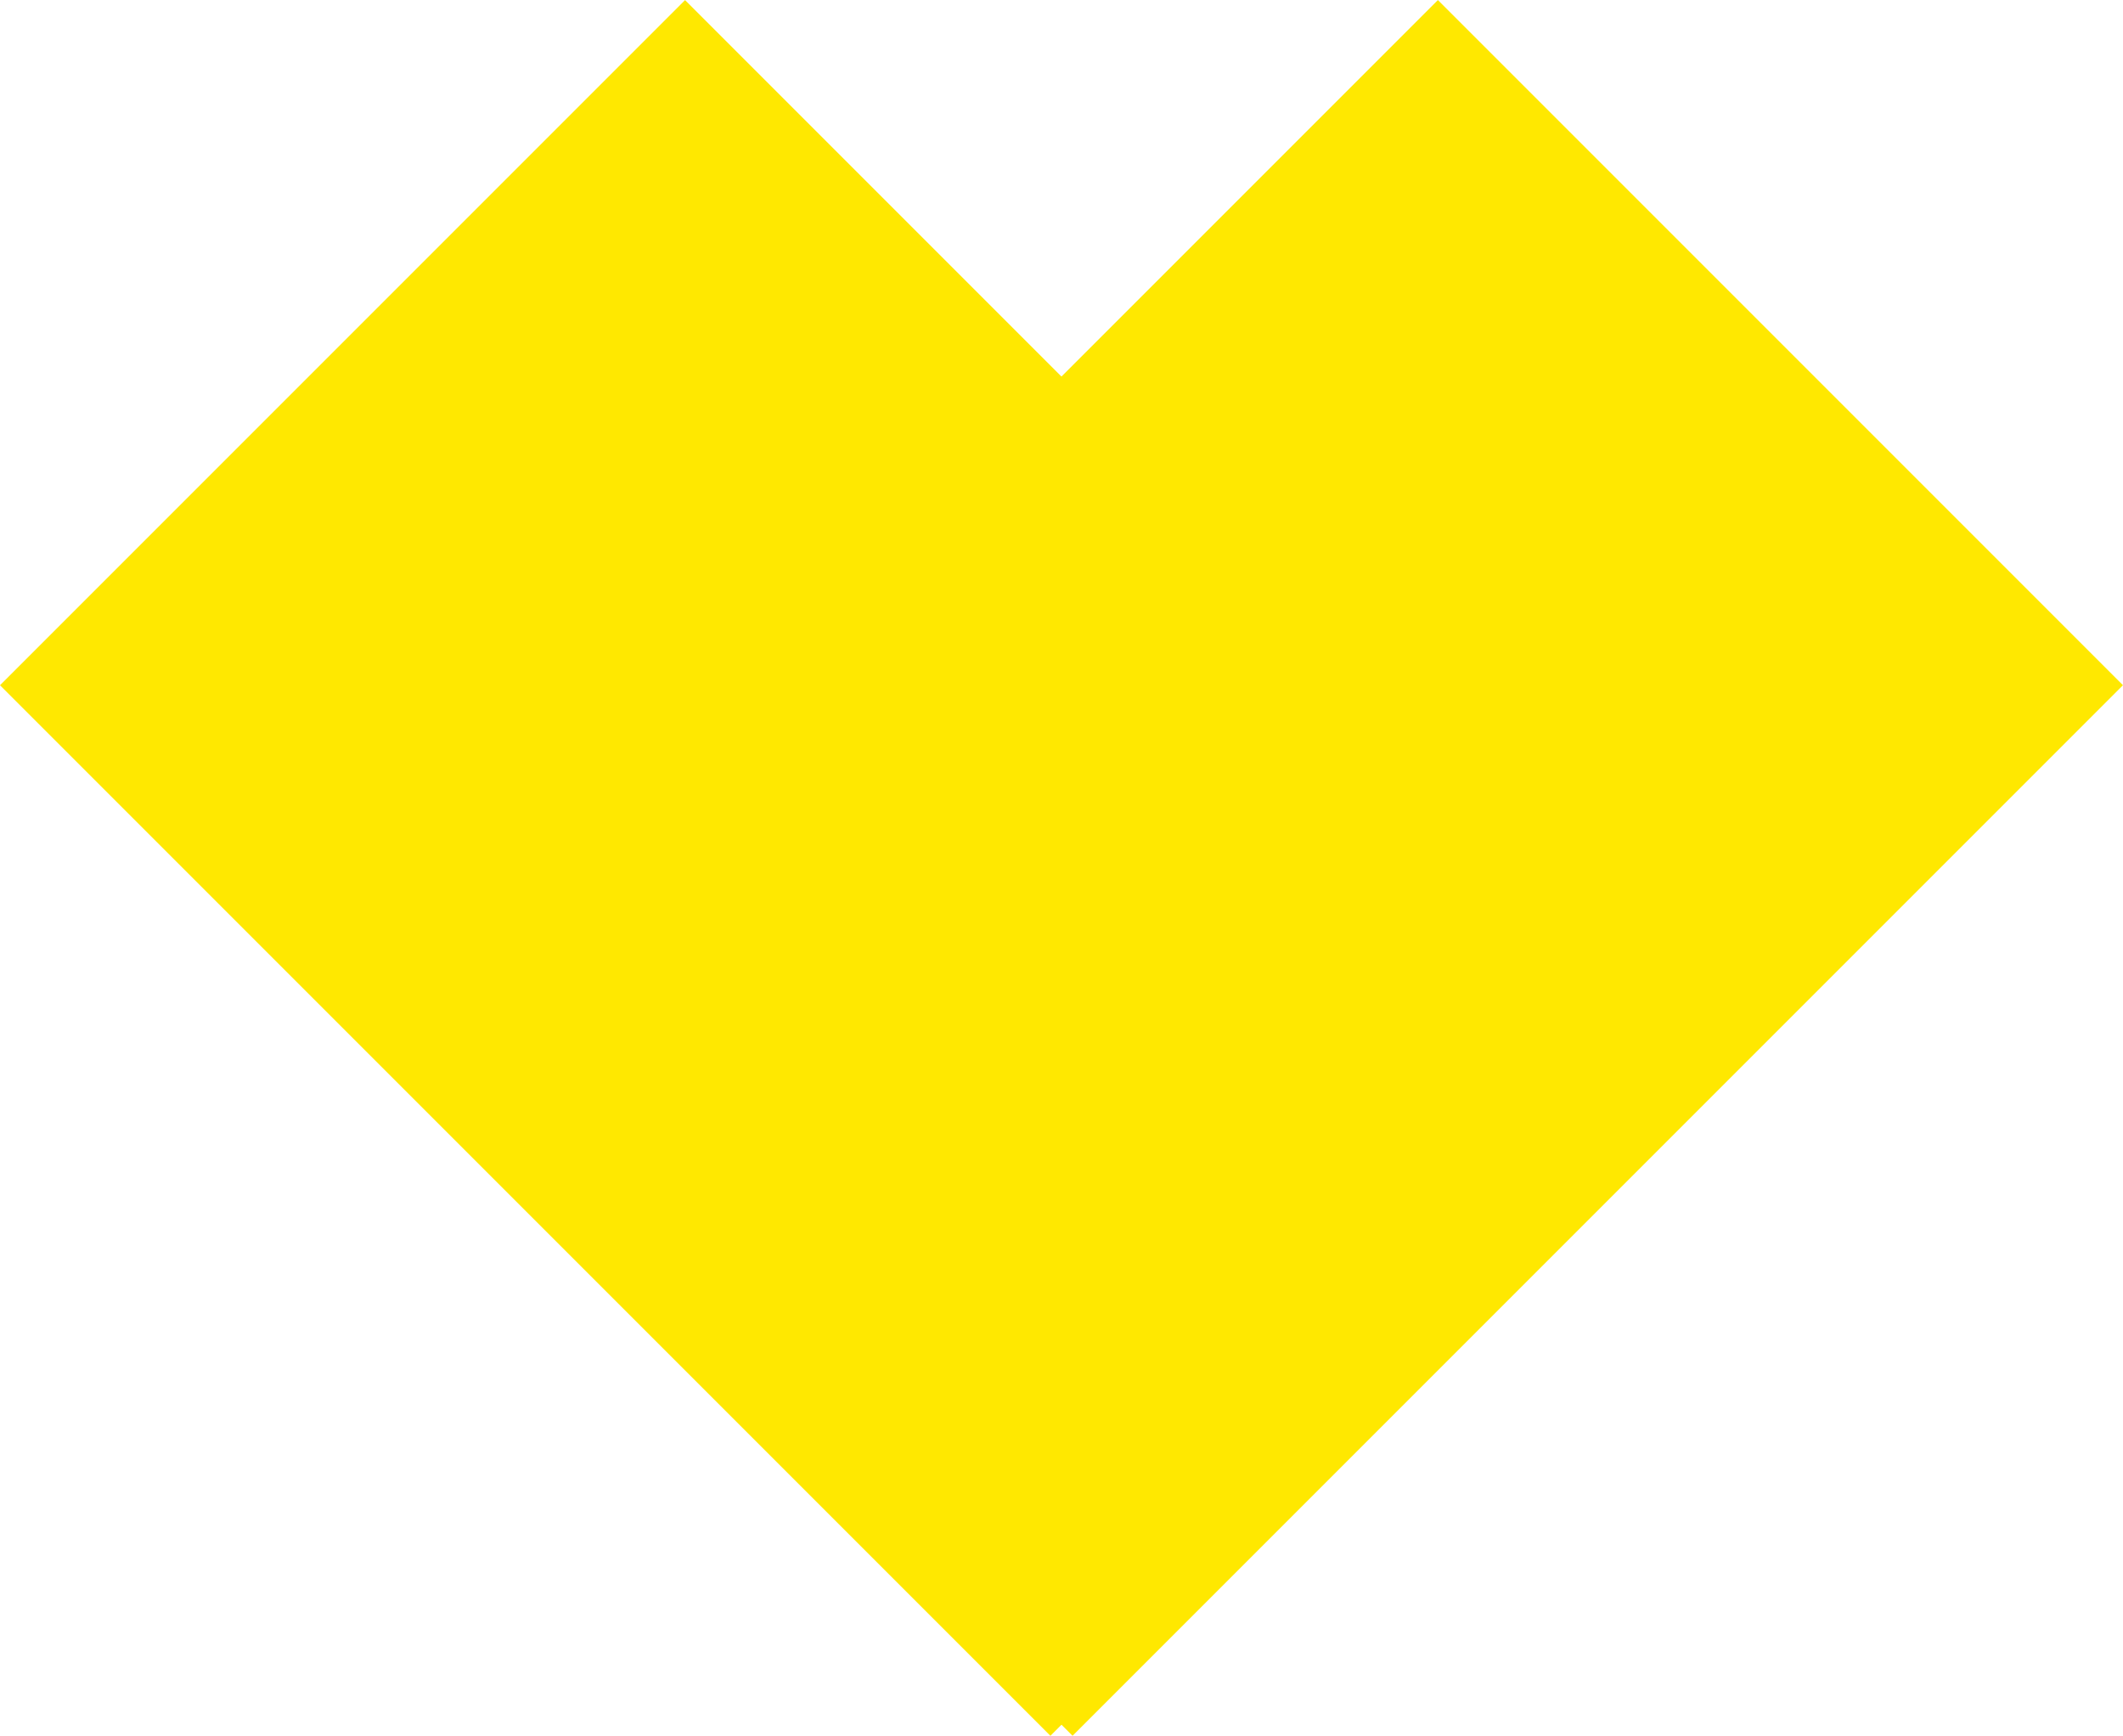 <svg xmlns="http://www.w3.org/2000/svg" width="32.87" height="26.87" viewBox="0 0 32.87 26.87">
	<rect width="15" height="23" transform="translate(0 10.608) rotate(-45)" fill="#ffe800"/>
	<rect width="15" height="23" transform="translate(16.606 26.871) rotate(-135)" fill="#ffe800"/>
</svg>